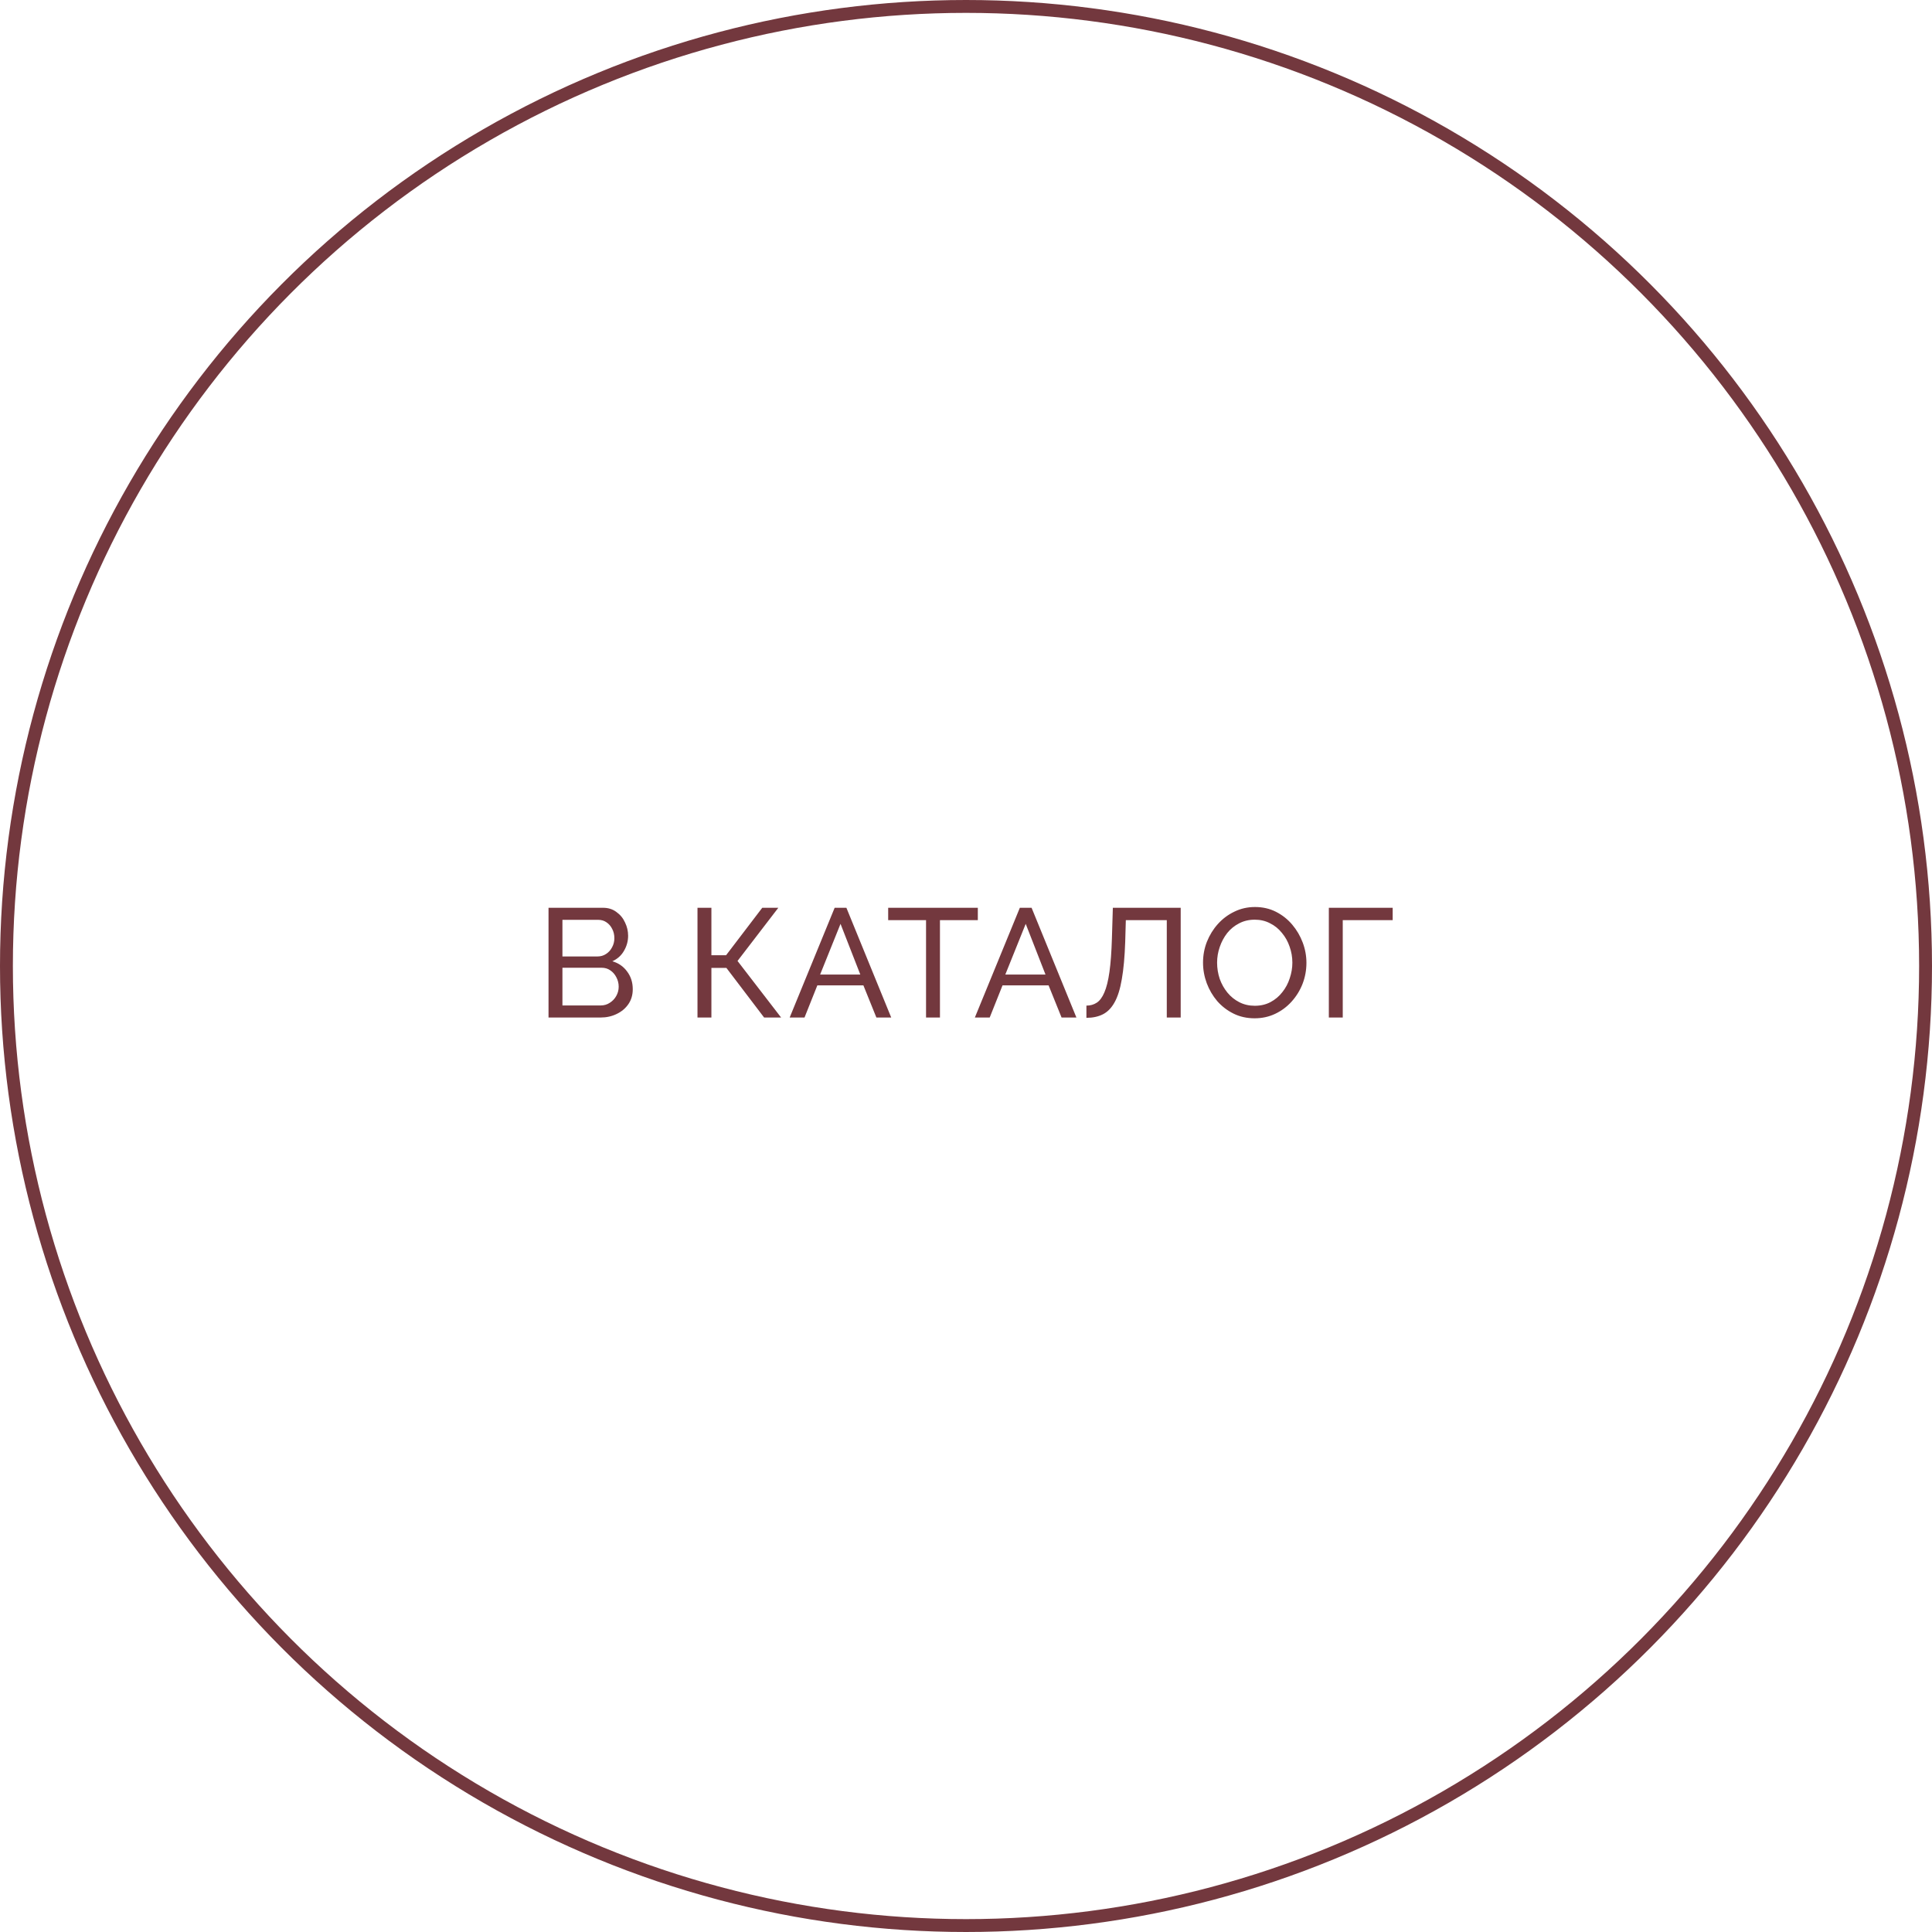 <?xml version="1.0" encoding="UTF-8"?> <svg xmlns="http://www.w3.org/2000/svg" width="150" height="150" viewBox="0 0 150 150" fill="none"> <circle cx="75" cy="75" r="74.5" stroke="#73383E"></circle> <path d="M49.127 76.804C49.127 77.244 49.015 77.628 48.791 77.956C48.567 78.284 48.263 78.54 47.879 78.724C47.503 78.908 47.087 79 46.631 79H42.587V70.48H46.823C47.223 70.48 47.567 70.588 47.855 70.804C48.151 71.012 48.375 71.284 48.527 71.62C48.687 71.948 48.767 72.292 48.767 72.652C48.767 73.068 48.659 73.46 48.443 73.828C48.235 74.188 47.935 74.456 47.543 74.632C48.031 74.776 48.415 75.044 48.695 75.436C48.983 75.82 49.127 76.276 49.127 76.804ZM48.035 76.612C48.035 76.348 47.975 76.104 47.855 75.88C47.743 75.656 47.587 75.476 47.387 75.34C47.195 75.204 46.971 75.136 46.715 75.136H43.667V78.064H46.631C46.895 78.064 47.131 77.996 47.339 77.86C47.555 77.724 47.723 77.548 47.843 77.332C47.971 77.108 48.035 76.868 48.035 76.612ZM43.667 71.416V74.26H46.379C46.635 74.26 46.859 74.196 47.051 74.068C47.251 73.94 47.407 73.768 47.519 73.552C47.639 73.336 47.699 73.1 47.699 72.844C47.699 72.572 47.643 72.332 47.531 72.124C47.427 71.908 47.279 71.736 47.087 71.608C46.903 71.48 46.691 71.416 46.451 71.416H43.667ZM54.153 79V70.48H55.233V74.164H56.373L59.181 70.48H60.429L57.261 74.608L60.645 79H59.325L56.397 75.148H55.233V79H54.153ZM64.802 70.48H65.714L69.194 79H68.042L67.034 76.504H63.458L62.462 79H61.31L64.802 70.48ZM66.794 75.664L65.258 71.728L63.674 75.664H66.794ZM75.918 71.44H72.978V79H71.898V71.44H68.958V70.48H75.918V71.44ZM79.18 70.48H80.092L83.572 79H82.42L81.412 76.504H77.836L76.84 79H75.688L79.18 70.48ZM81.172 75.664L79.636 71.728L78.052 75.664H81.172ZM90.589 79V71.44H87.409L87.361 73.132C87.321 74.292 87.233 75.256 87.097 76.024C86.969 76.784 86.781 77.384 86.533 77.824C86.293 78.256 85.993 78.564 85.633 78.748C85.273 78.932 84.845 79.024 84.349 79.024V78.076C84.653 78.076 84.921 78 85.153 77.848C85.385 77.696 85.581 77.432 85.741 77.056C85.909 76.672 86.041 76.14 86.137 75.46C86.233 74.78 86.297 73.912 86.329 72.856L86.401 70.48H91.669V79H90.589ZM97.411 79.06C96.811 79.06 96.267 78.94 95.779 78.7C95.291 78.46 94.867 78.136 94.507 77.728C94.155 77.312 93.883 76.848 93.691 76.336C93.499 75.816 93.403 75.284 93.403 74.74C93.403 74.172 93.503 73.632 93.703 73.12C93.911 72.6 94.195 72.14 94.555 71.74C94.923 71.332 95.351 71.012 95.839 70.78C96.327 70.54 96.859 70.42 97.435 70.42C98.035 70.42 98.579 70.544 99.067 70.792C99.555 71.04 99.975 71.372 100.327 71.788C100.679 72.204 100.951 72.668 101.143 73.18C101.335 73.692 101.431 74.216 101.431 74.752C101.431 75.32 101.331 75.864 101.131 76.384C100.931 76.896 100.647 77.356 100.279 77.764C99.919 78.164 99.495 78.48 99.007 78.712C98.519 78.944 97.987 79.06 97.411 79.06ZM94.495 74.74C94.495 75.172 94.563 75.592 94.699 76C94.843 76.4 95.043 76.756 95.299 77.068C95.555 77.38 95.863 77.628 96.223 77.812C96.583 77.996 96.983 78.088 97.423 78.088C97.879 78.088 98.287 77.992 98.647 77.8C99.007 77.608 99.311 77.352 99.559 77.032C99.815 76.712 100.007 76.352 100.135 75.952C100.271 75.552 100.339 75.148 100.339 74.74C100.339 74.308 100.267 73.892 100.123 73.492C99.987 73.092 99.787 72.736 99.523 72.424C99.267 72.104 98.959 71.856 98.599 71.68C98.247 71.496 97.855 71.404 97.423 71.404C96.967 71.404 96.559 71.5 96.199 71.692C95.839 71.876 95.531 72.128 95.275 72.448C95.027 72.768 94.835 73.128 94.699 73.528C94.563 73.92 94.495 74.324 94.495 74.74ZM103.171 79V70.48H108.127V71.44H104.251V79H103.171Z" fill="#73383E"></path> </svg> 